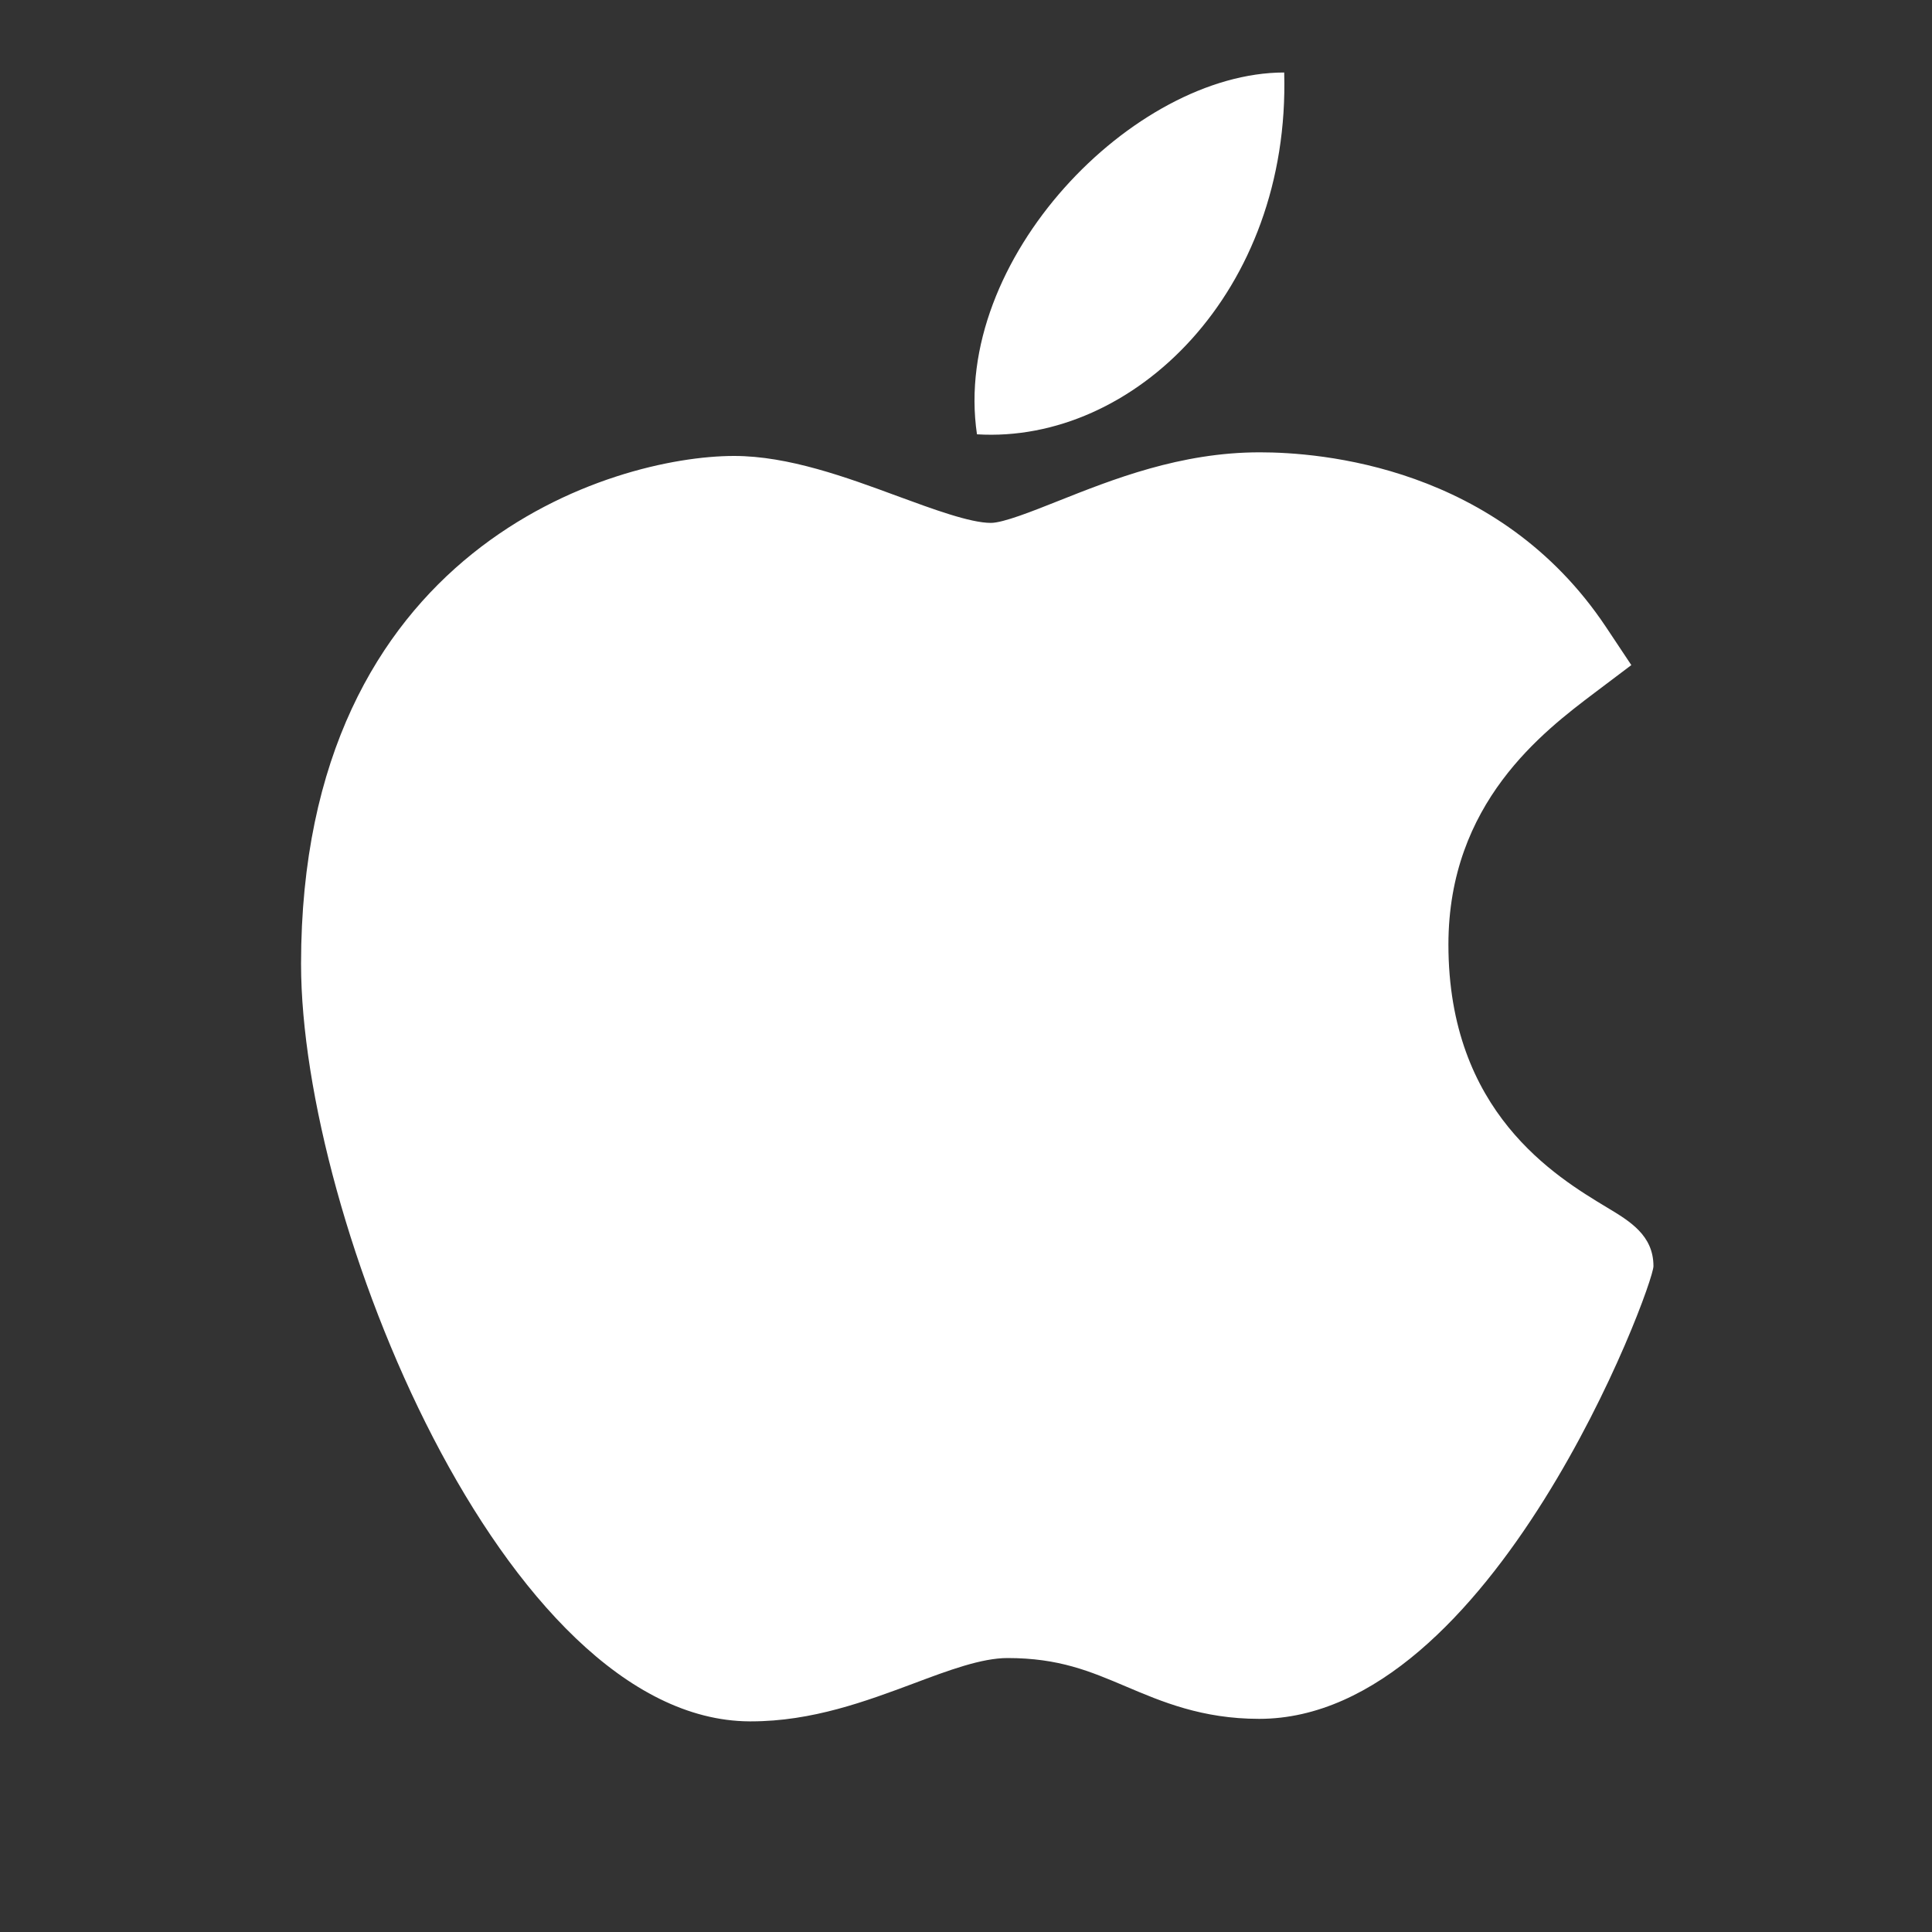 <svg width="40" height="40" viewBox="0 0 40 40" fill="none" xmlns="http://www.w3.org/2000/svg">
<rect x="0" y="0" width="40" height="40" fill="#333333" stroke="none"/>
<path d="M15.516 35.639C10.434 35.61 6.233 25.238 6.233 19.957C6.233 11.329 12.704 9.44 15.199 9.44C16.323 9.44 17.524 9.881 18.582 10.272C19.323 10.544 20.088 10.826 20.514 10.826C20.769 10.826 21.369 10.587 21.9 10.376C23.032 9.926 24.439 9.365 26.077 9.365H26.087C27.311 9.365 31.021 9.635 33.252 12.984L33.775 13.77L33.022 14.338C31.948 15.149 29.988 16.627 29.988 19.556C29.988 23.025 32.208 24.359 33.274 25.001C33.745 25.284 34.233 25.576 34.233 26.215C34.233 26.632 30.904 35.587 26.07 35.587C24.887 35.587 24.052 35.231 23.314 34.918C22.567 34.601 21.924 34.328 20.86 34.328C20.321 34.328 19.64 34.582 18.919 34.853C17.932 35.221 16.816 35.639 15.549 35.639H15.514H15.516ZM26.588 1.501C26.715 6.039 23.469 9.19 20.227 8.992C19.693 5.37 23.469 1.501 26.588 1.501Z" fill="white"/>
</svg>
